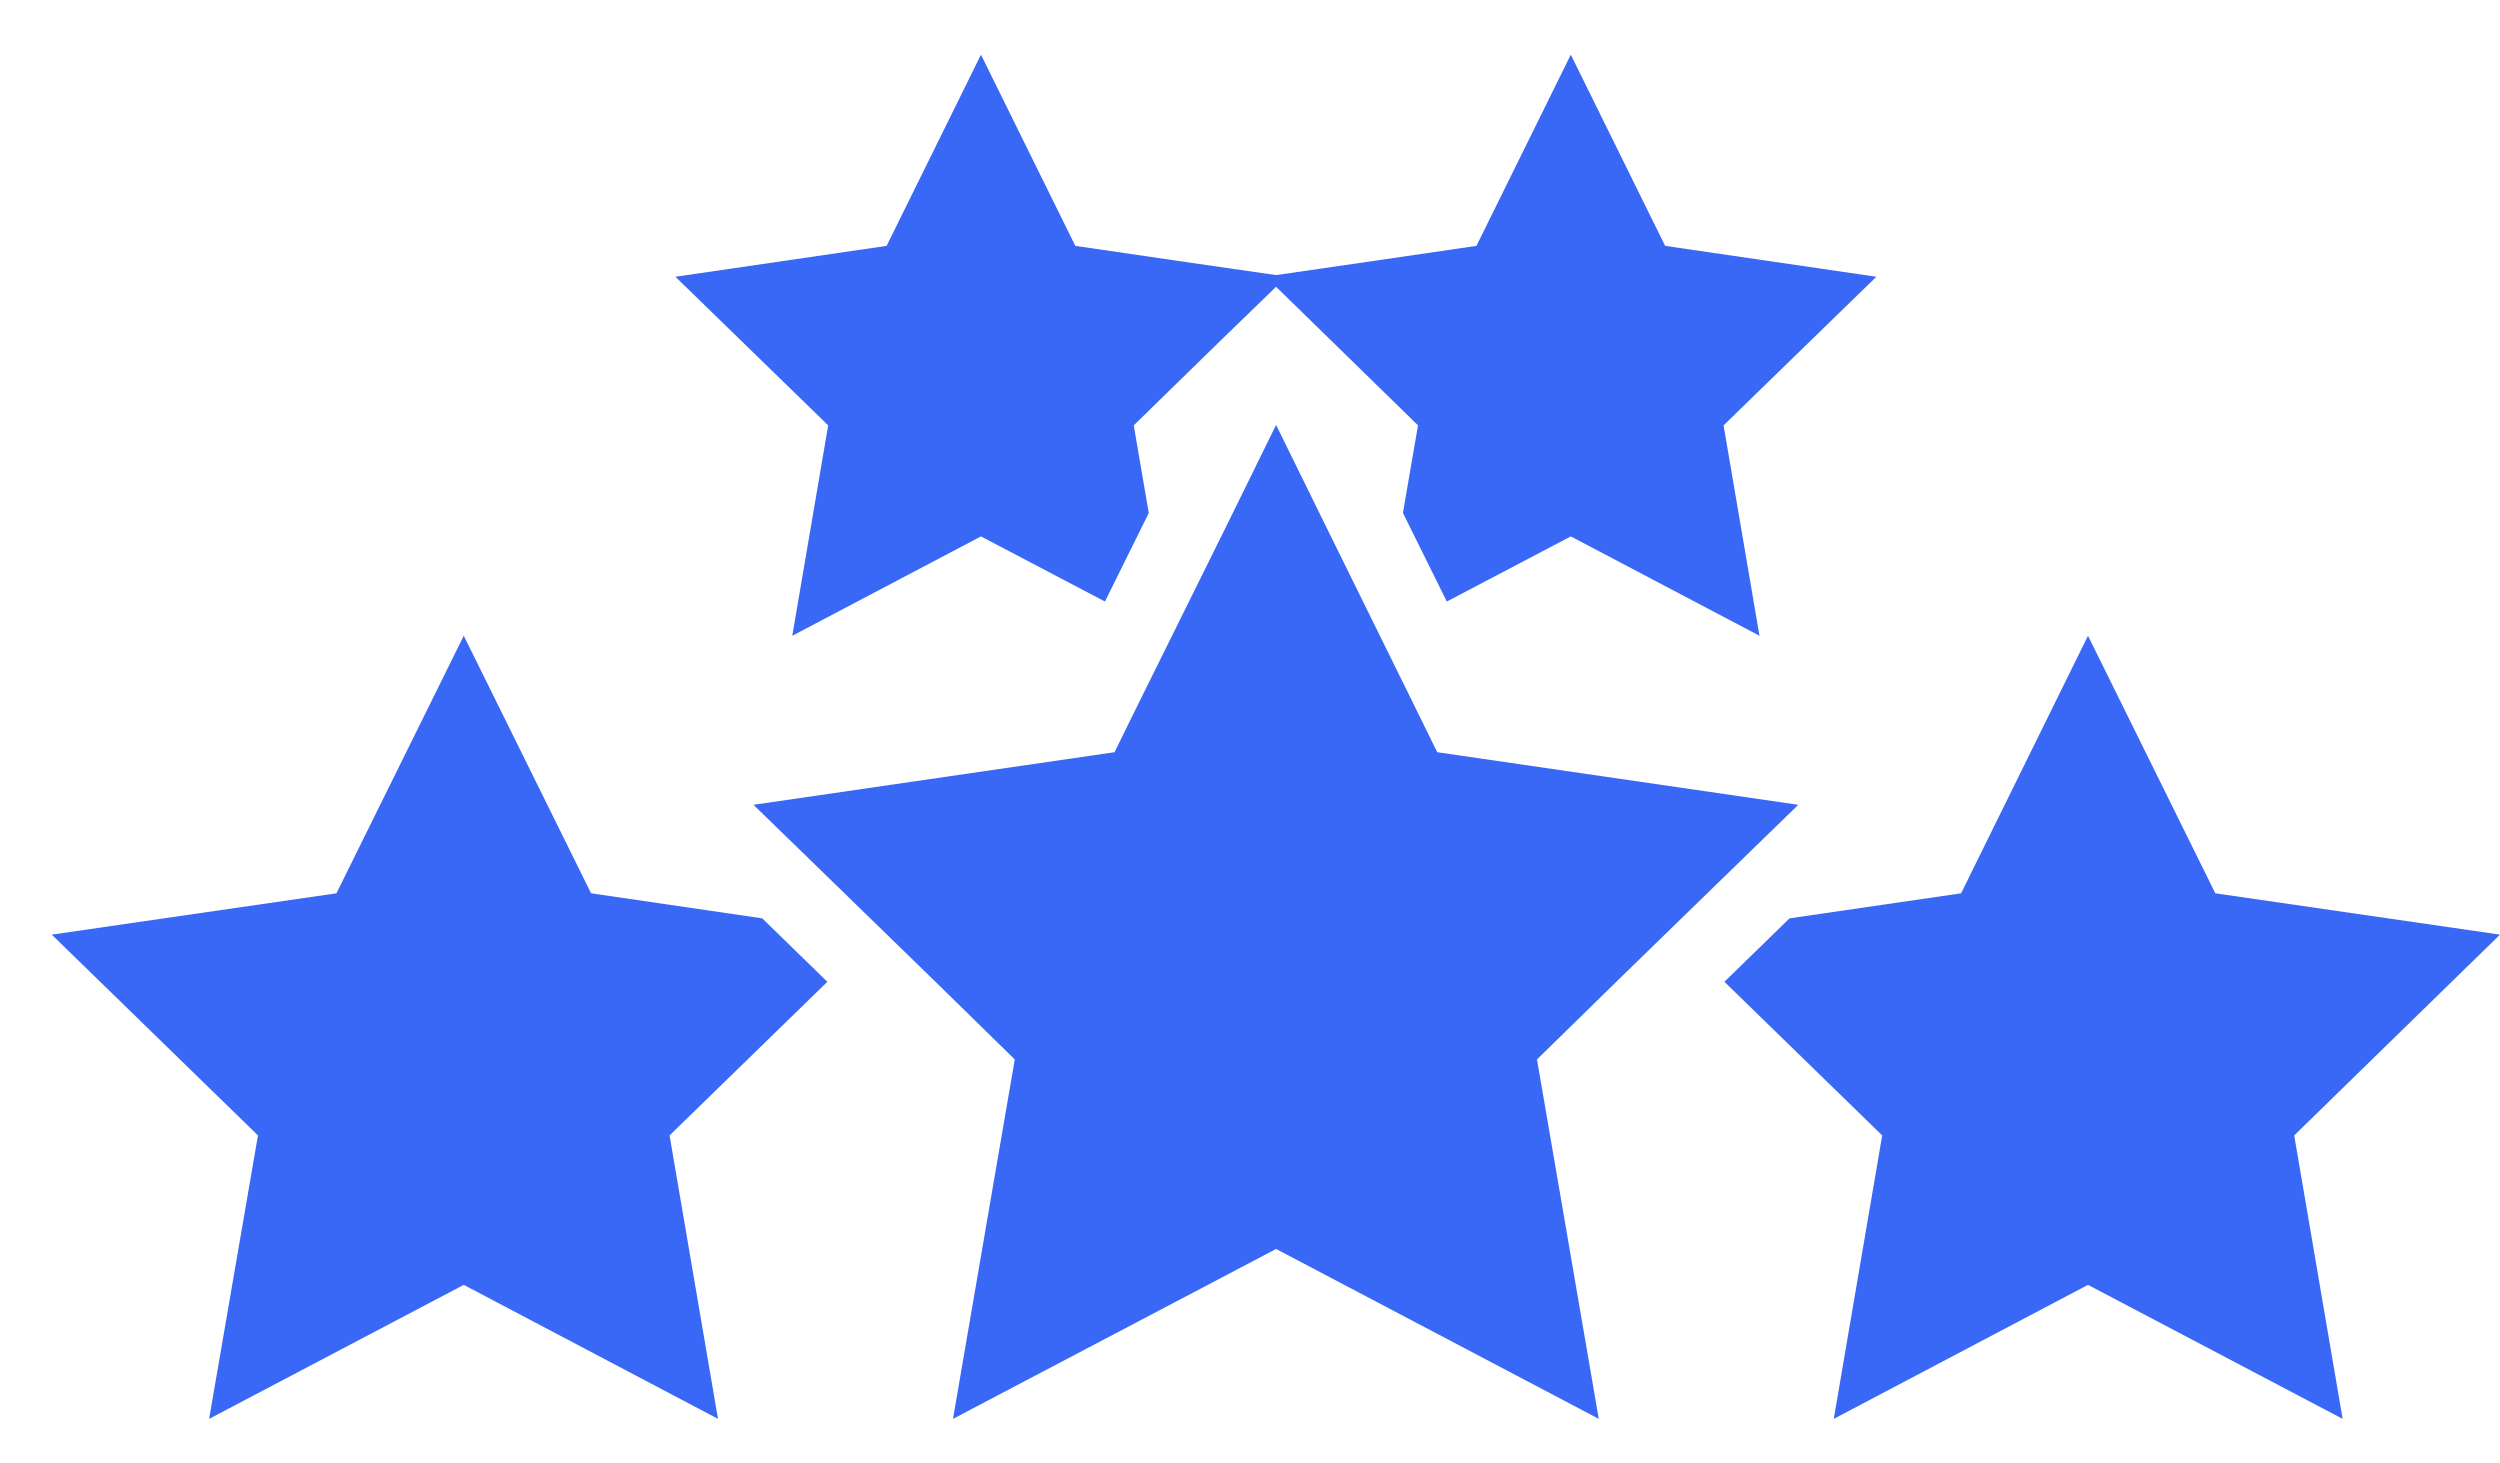 <svg viewBox="0 0 59.89 35.05" xmlns="http://www.w3.org/2000/svg" data-name="Layer 1" id="Layer_1">
  <defs>
    <style>
      .cls-1 {
        fill: #3967f6;
      }
    </style>
  </defs>
  <g>
    <polygon points="59.89 22.39 53.07 21.4 50.02 15.23 46.98 21.4 42.87 22 41.31 23.52 45.09 27.2 43.93 33.99 50.02 30.78 56.12 33.99 54.96 27.2 59.89 22.39" class="cls-1"></polygon>
    <polygon points="18.26 22 14.16 21.4 11.11 15.23 8.06 21.4 1.24 22.39 6.18 27.2 5.01 33.99 11.11 30.78 17.2 33.99 16.04 27.2 19.82 23.52 18.26 22" class="cls-1"></polygon>
    <polygon points="42.03 20.3 43.08 19.28 34.43 18.02 33.86 16.86 31.74 12.56 30.57 10.18 29.4 12.56 27.27 16.86 26.7 18.02 18.05 19.28 19.1 20.3 22.38 23.49 24.31 25.38 22.83 33.99 30.57 29.92 38.3 33.99 36.82 25.38 38.75 23.49 42.03 20.3" class="cls-1"></polygon>
  </g>
  <polygon points="44.95 6.63 39.89 5.89 37.63 1.31 35.37 5.89 32.57 6.3 30.57 6.59 28.56 6.3 25.76 5.89 23.5 1.31 21.24 5.89 16.18 6.63 19.84 10.19 18.98 15.23 23.5 12.85 26.47 14.41 27.52 12.29 27.16 10.19 29.27 8.13 30.57 6.87 31.86 8.13 33.97 10.19 33.61 12.28 33.61 12.29 34.66 14.41 37.63 12.85 42.15 15.23 41.29 10.19 44.95 6.63" class="cls-1"></polygon>
</svg>